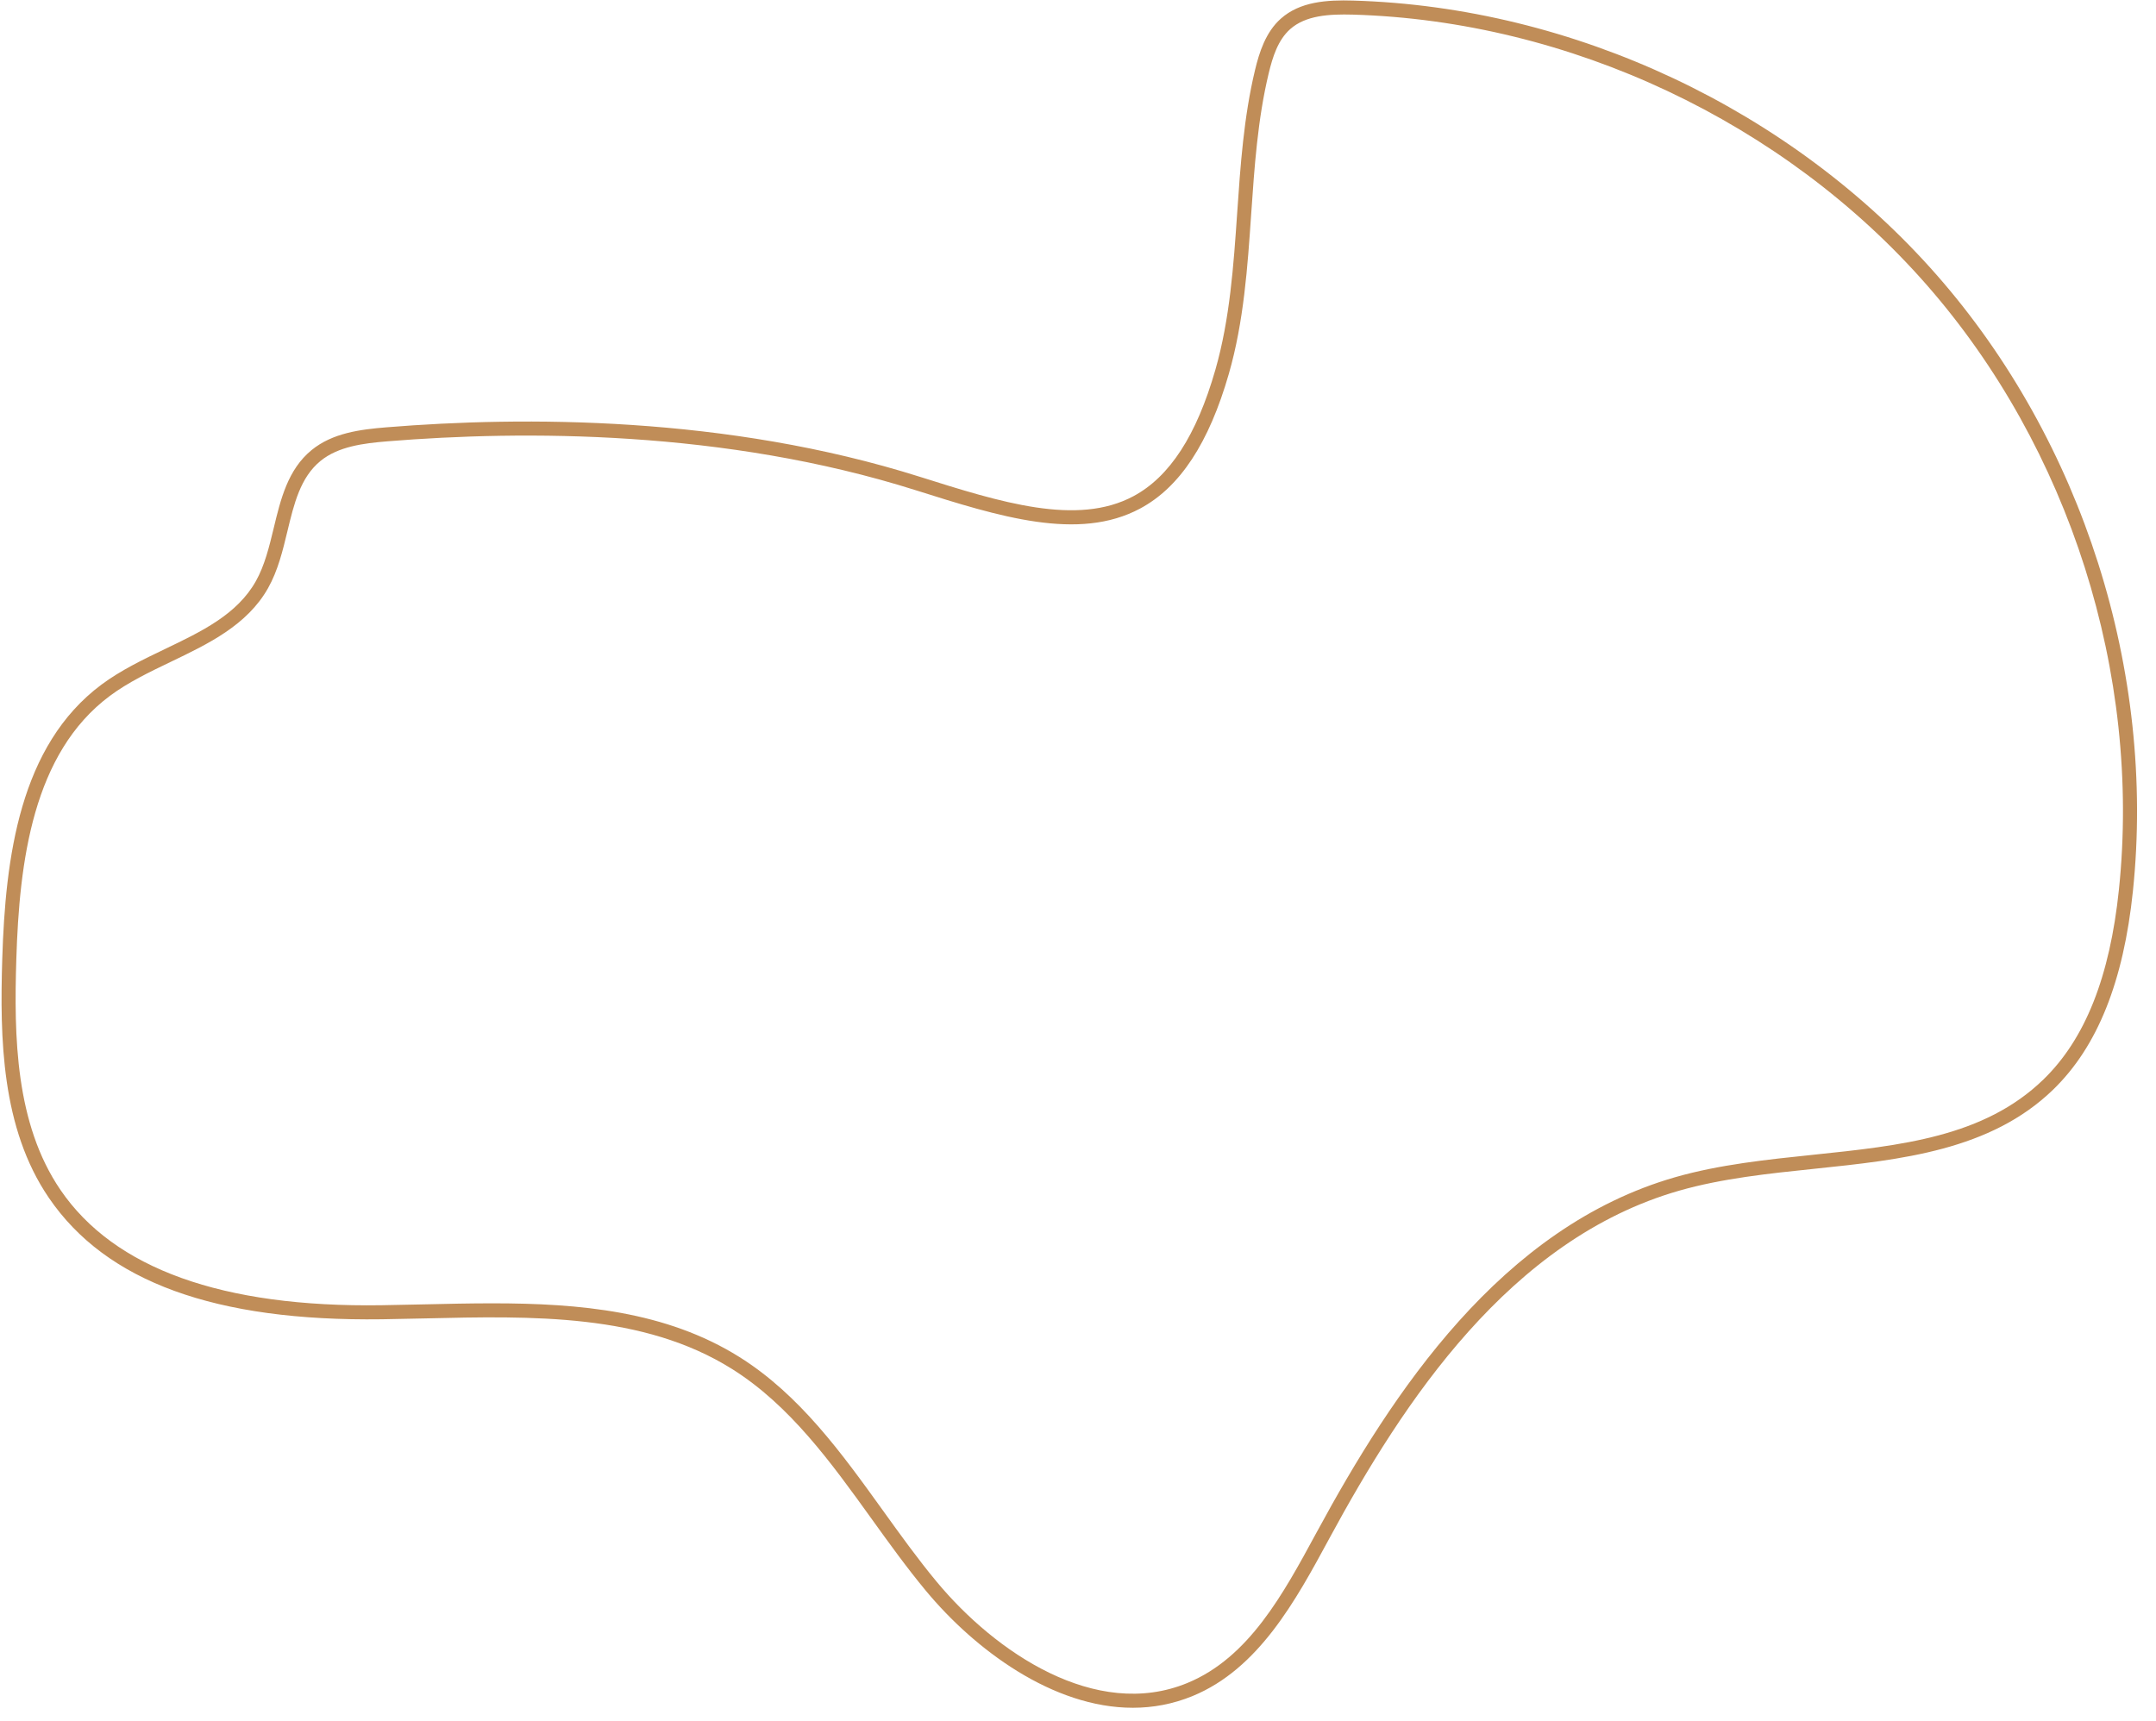 <?xml version="1.0" encoding="UTF-8" standalone="no"?><svg xmlns="http://www.w3.org/2000/svg" xmlns:xlink="http://www.w3.org/1999/xlink" fill="#000000" height="367.3" preserveAspectRatio="xMidYMid meet" version="1" viewBox="21.8 67.7 460.1 367.3" width="460.1" zoomAndPan="magnify"><g id="change1_1"><path d="M 126.902 345.891 C 145.516 345.891 163.945 347.555 179.582 357.344 C 192.449 365.402 201.465 377.938 210.184 390.062 C 213.859 395.176 217.66 400.465 221.688 405.316 C 234.133 420.324 255.613 434.984 275.172 426.938 C 288.285 421.543 295.609 408.012 302.695 394.926 L 302.859 394.629 C 318.902 365.004 342.094 329.633 379.328 318.961 C 388.723 316.27 398.891 315.211 408.719 314.188 C 427.488 312.23 445.215 310.387 457.867 298.121 C 466.781 289.48 472.055 276.207 473.992 257.535 C 478.77 211.539 463.438 163.309 432.973 128.52 C 402.508 93.73 356.723 72.16 310.496 70.82 C 305.512 70.688 300.449 70.957 297.113 73.934 C 294.527 76.246 293.387 79.84 292.539 83.379 C 290.195 93.133 289.492 103.418 288.812 113.363 C 288.039 124.668 287.238 136.359 284.043 147.48 C 279.789 162.285 273.602 171.691 265.117 176.242 C 251.953 183.309 235.059 177.973 217.168 172.32 C 176.406 159.441 133.422 159.543 104.539 161.895 L 104.418 160.402 L 104.539 161.895 C 99.363 162.316 93.988 162.988 90.191 166.094 C 85.902 169.602 84.555 175.191 83.129 181.117 C 82.137 185.242 81.105 189.512 79.004 193.238 C 74.539 201.148 66.266 205.121 58.266 208.957 C 53.781 211.109 49.148 213.332 45.273 216.215 C 28.805 228.465 25.926 251.535 25.281 272.484 C 24.777 288.863 25.047 307.52 34.699 321.676 C 46.152 338.473 69.211 346.805 103.25 346.297 C 106.277 346.254 109.328 346.184 112.395 346.113 C 117.215 346 122.062 345.891 126.902 345.891 Z M 263.555 432.219 C 246.52 432.223 229.855 419.863 219.379 407.234 C 215.285 402.297 211.453 396.969 207.746 391.812 C 199.195 379.926 190.355 367.633 177.988 359.887 C 159.055 348.027 135.367 348.574 112.465 349.113 C 109.387 349.184 106.324 349.254 103.293 349.297 C 67.719 349.77 44.445 341.297 32.223 323.367 C 22.062 308.465 21.766 289.242 22.281 272.395 C 22.949 250.727 25.988 226.82 43.48 213.809 C 47.59 210.754 52.355 208.465 56.965 206.254 C 64.898 202.449 72.391 198.855 76.391 191.766 C 78.289 188.402 79.266 184.344 80.215 180.414 C 81.691 174.27 83.223 167.914 88.293 163.77 C 92.758 160.121 98.648 159.367 104.297 158.906 C 133.445 156.531 176.844 156.438 218.07 169.461 C 235.34 174.914 251.648 180.066 263.699 173.602 C 271.43 169.449 277.145 160.637 281.16 146.652 C 284.266 135.836 285.055 124.309 285.82 113.156 C 286.508 103.09 287.223 92.68 289.621 82.68 C 290.535 78.859 291.906 74.566 295.113 71.699 C 299.23 68.02 304.992 67.656 310.586 67.824 C 357.629 69.184 404.223 91.137 435.23 126.543 C 466.23 161.949 481.84 211.035 476.98 257.848 C 474.965 277.246 469.395 291.125 459.957 300.273 C 446.559 313.266 427.48 315.25 409.031 317.172 C 399.328 318.18 389.297 319.227 380.152 321.844 C 343.992 332.207 321.262 366.945 305.496 396.055 L 305.336 396.355 C 298.34 409.27 290.414 423.91 276.312 429.711 C 272.102 431.445 267.816 432.219 263.555 432.219" fill="#c08d58"/></g></svg>
